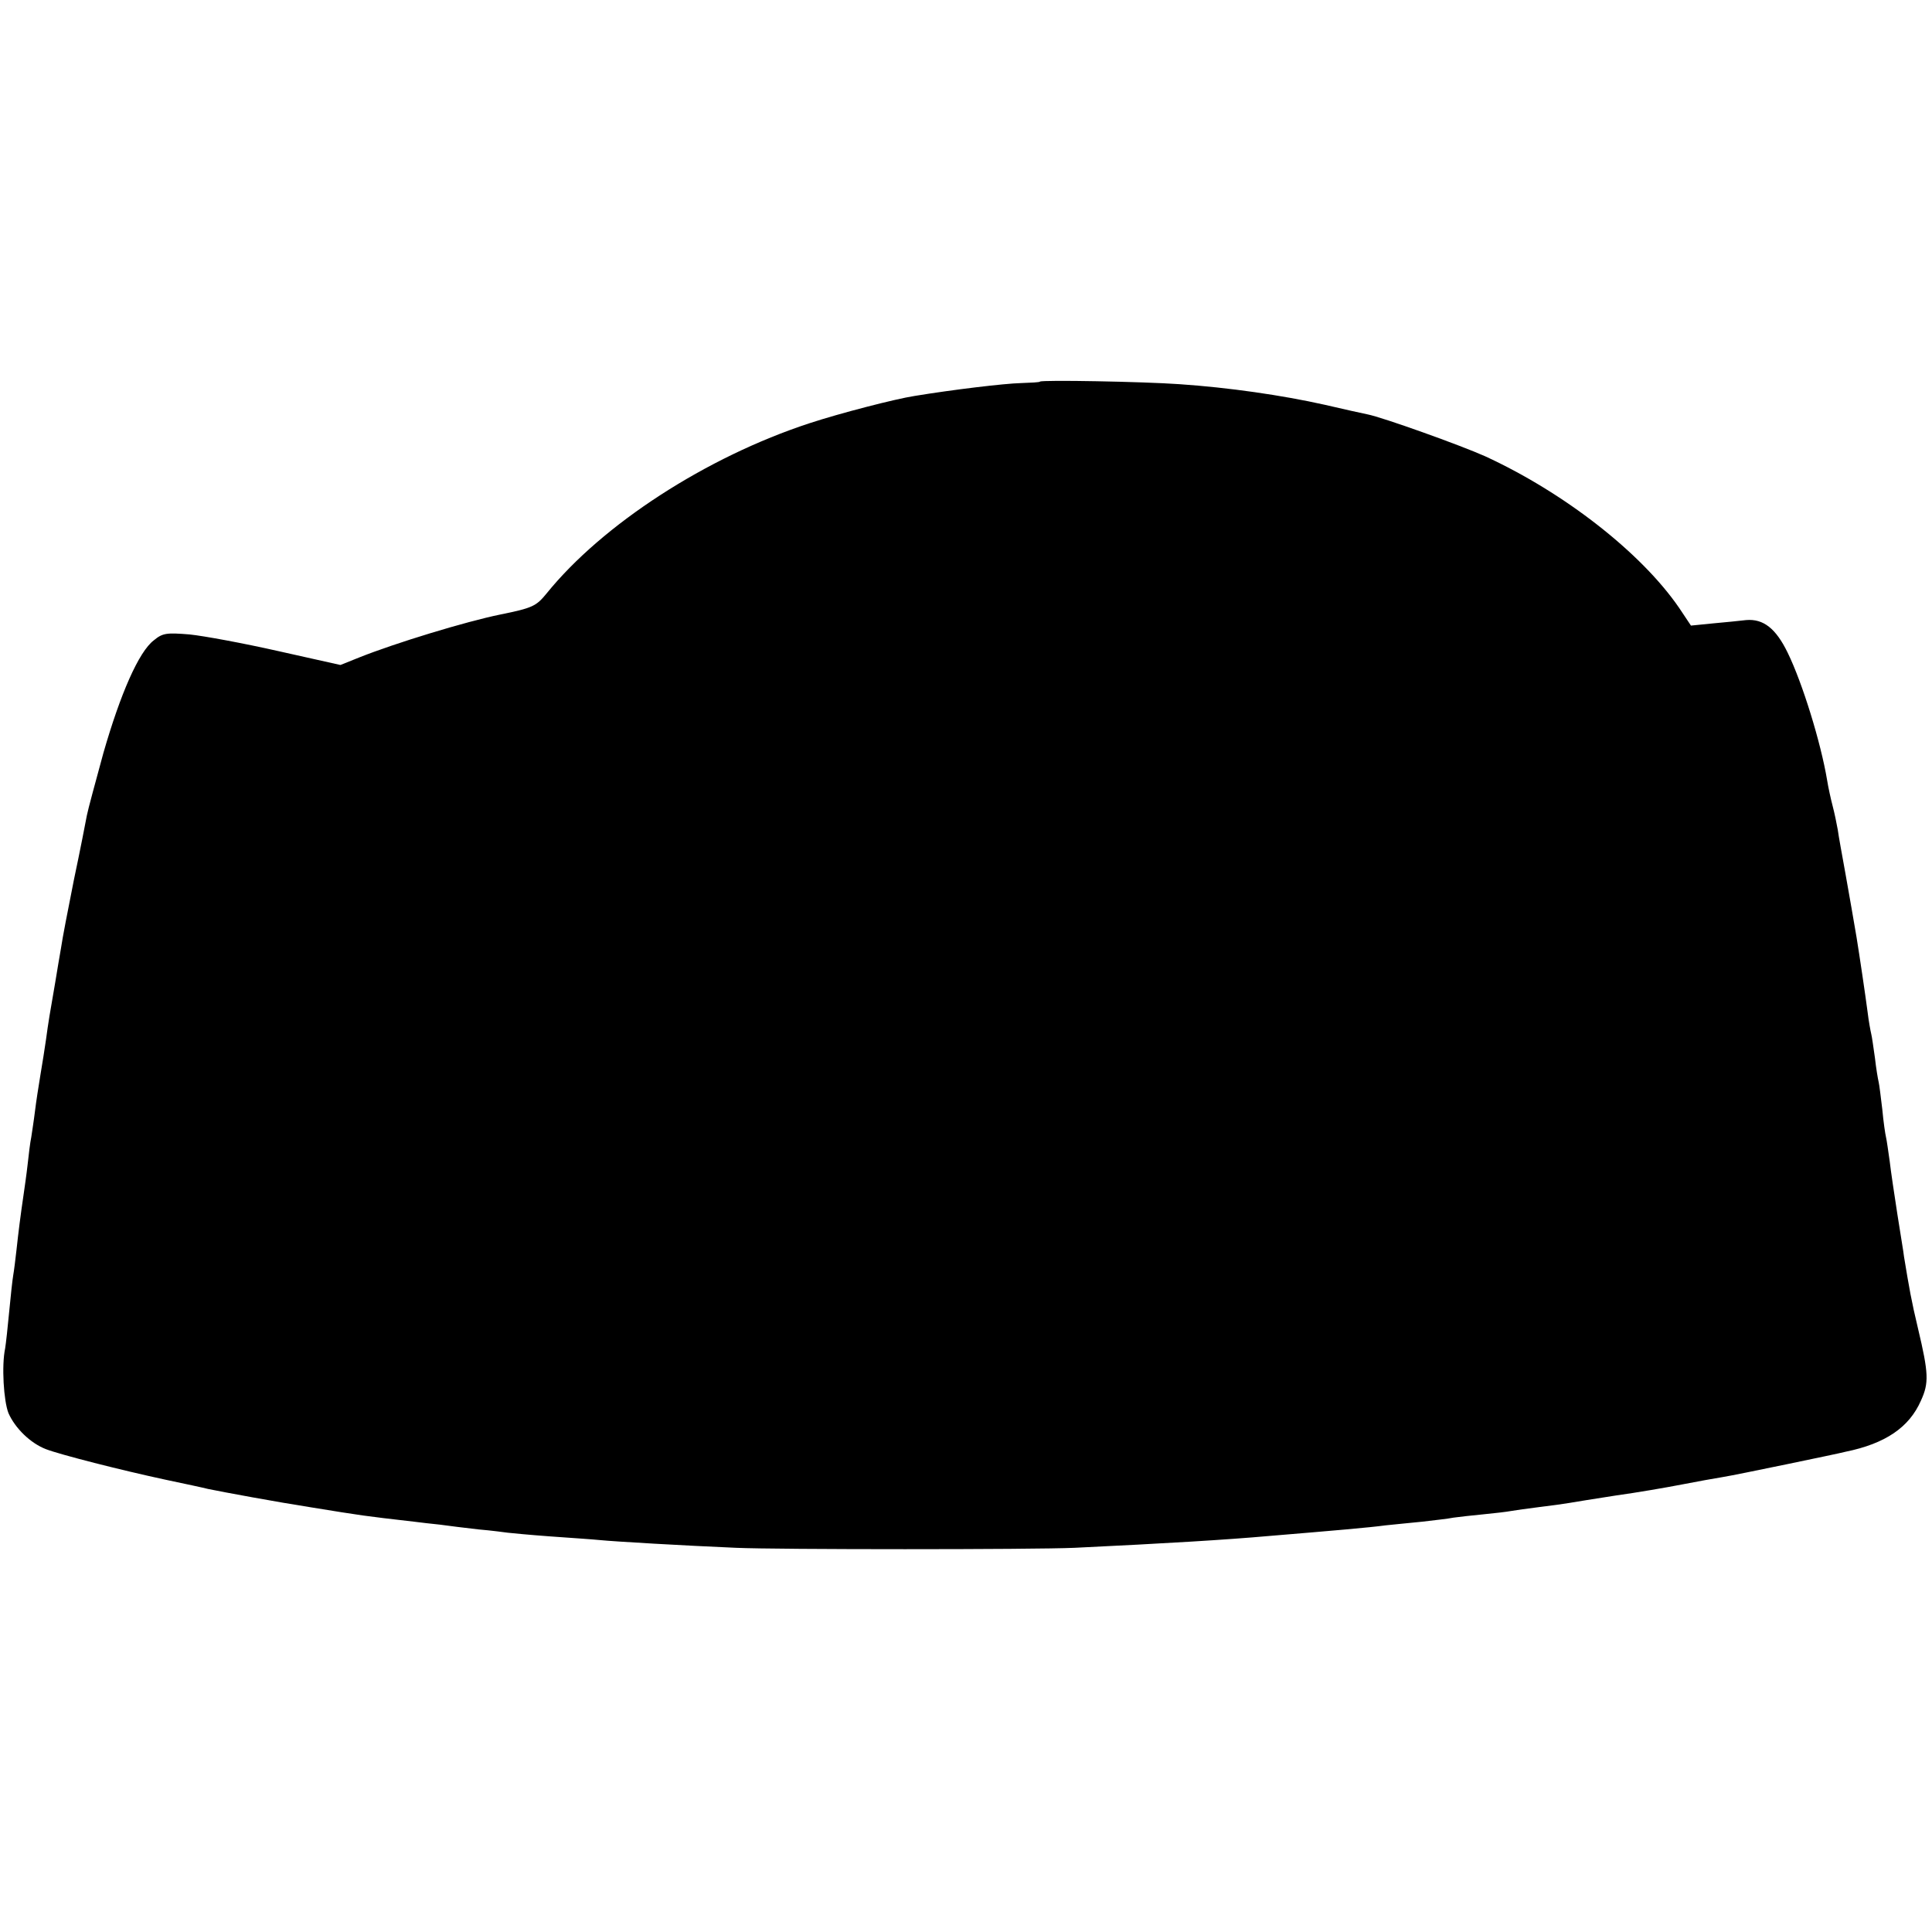 <?xml version="1.0" standalone="no"?>
<!DOCTYPE svg PUBLIC "-//W3C//DTD SVG 20010904//EN"
 "http://www.w3.org/TR/2001/REC-SVG-20010904/DTD/svg10.dtd">
<svg version="1.0" xmlns="http://www.w3.org/2000/svg"
 width="525pt" height="525pt" viewBox="0 0 525 525"
 preserveAspectRatio="xMidYMid meet">
<g transform="translate(0,525) scale(0.1,-0.1)"
fill="#000000" stroke="none">
<path d="M2826 4213 c-1 -2 -25 -3 -52 -4 -44 -1 -186 -18 -289 -35 -52 -8
-203 -47 -285 -74 -281 -92 -563 -275 -715 -463 -28 -34 -37 -39 -126 -57 -93
-19 -284 -77 -384 -117 l-50 -20 -170 38 c-93 21 -201 41 -240 45 -62 5 -73 4
-97 -16 -41 -31 -91 -146 -137 -306 -21 -77 -42 -154 -45 -170 -3 -16 -18 -94
-35 -174 -16 -80 -32 -163 -35 -185 -4 -22 -11 -65 -16 -95 -14 -80 -19 -110
-25 -155 -3 -22 -10 -65 -15 -95 -5 -30 -12 -75 -15 -100 -3 -25 -8 -56 -10
-70 -3 -14 -7 -47 -10 -75 -3 -27 -8 -61 -10 -75 -10 -68 -15 -109 -20 -155
-3 -27 -7 -59 -9 -70 -2 -11 -7 -56 -11 -99 -4 -43 -9 -88 -11 -100 -10 -47
-4 -143 9 -176 18 -41 60 -82 102 -98 39 -15 204 -57 325 -83 52 -11 104 -22
115 -25 38 -8 190 -36 280 -50 142 -23 141 -23 280 -39 17 -2 48 -6 70 -8 22
-3 69 -9 105 -13 36 -3 72 -8 80 -9 8 -1 60 -6 115 -10 55 -4 116 -8 135 -10
40 -4 228 -15 370 -21 110 -5 808 -5 920 0 251 12 415 22 527 32 180 15 274
23 318 29 22 2 67 7 100 10 33 4 71 8 85 11 14 2 50 6 81 9 31 3 65 7 75 9 11
2 47 7 79 11 33 4 69 9 80 11 11 2 67 11 125 20 58 8 139 22 180 30 41 8 91
17 110 20 19 3 98 19 175 35 77 16 149 31 160 34 108 22 173 66 205 139 22 48
21 74 -8 196 -18 75 -24 110 -38 195 -1 11 -10 63 -18 115 -8 52 -18 118 -21
145 -4 28 -8 57 -10 65 -2 8 -7 42 -10 75 -4 33 -8 67 -10 75 -2 8 -7 38 -10
65 -4 28 -8 57 -10 65 -2 8 -7 35 -10 60 -6 46 -22 154 -30 203 -11 65 -15 87
-30 172 -9 50 -19 104 -21 120 -3 17 -9 46 -14 65 -5 19 -12 51 -15 70 -17
102 -67 264 -107 346 -32 66 -66 93 -113 89 -16 -2 -57 -6 -90 -9 l-60 -6 -32
48 c-103 150 -312 313 -527 412 -67 30 -279 106 -320 114 -11 2 -64 14 -116
26 -116 26 -262 47 -395 56 -99 7 -374 12 -379 7z"/>
</g>
</svg>
